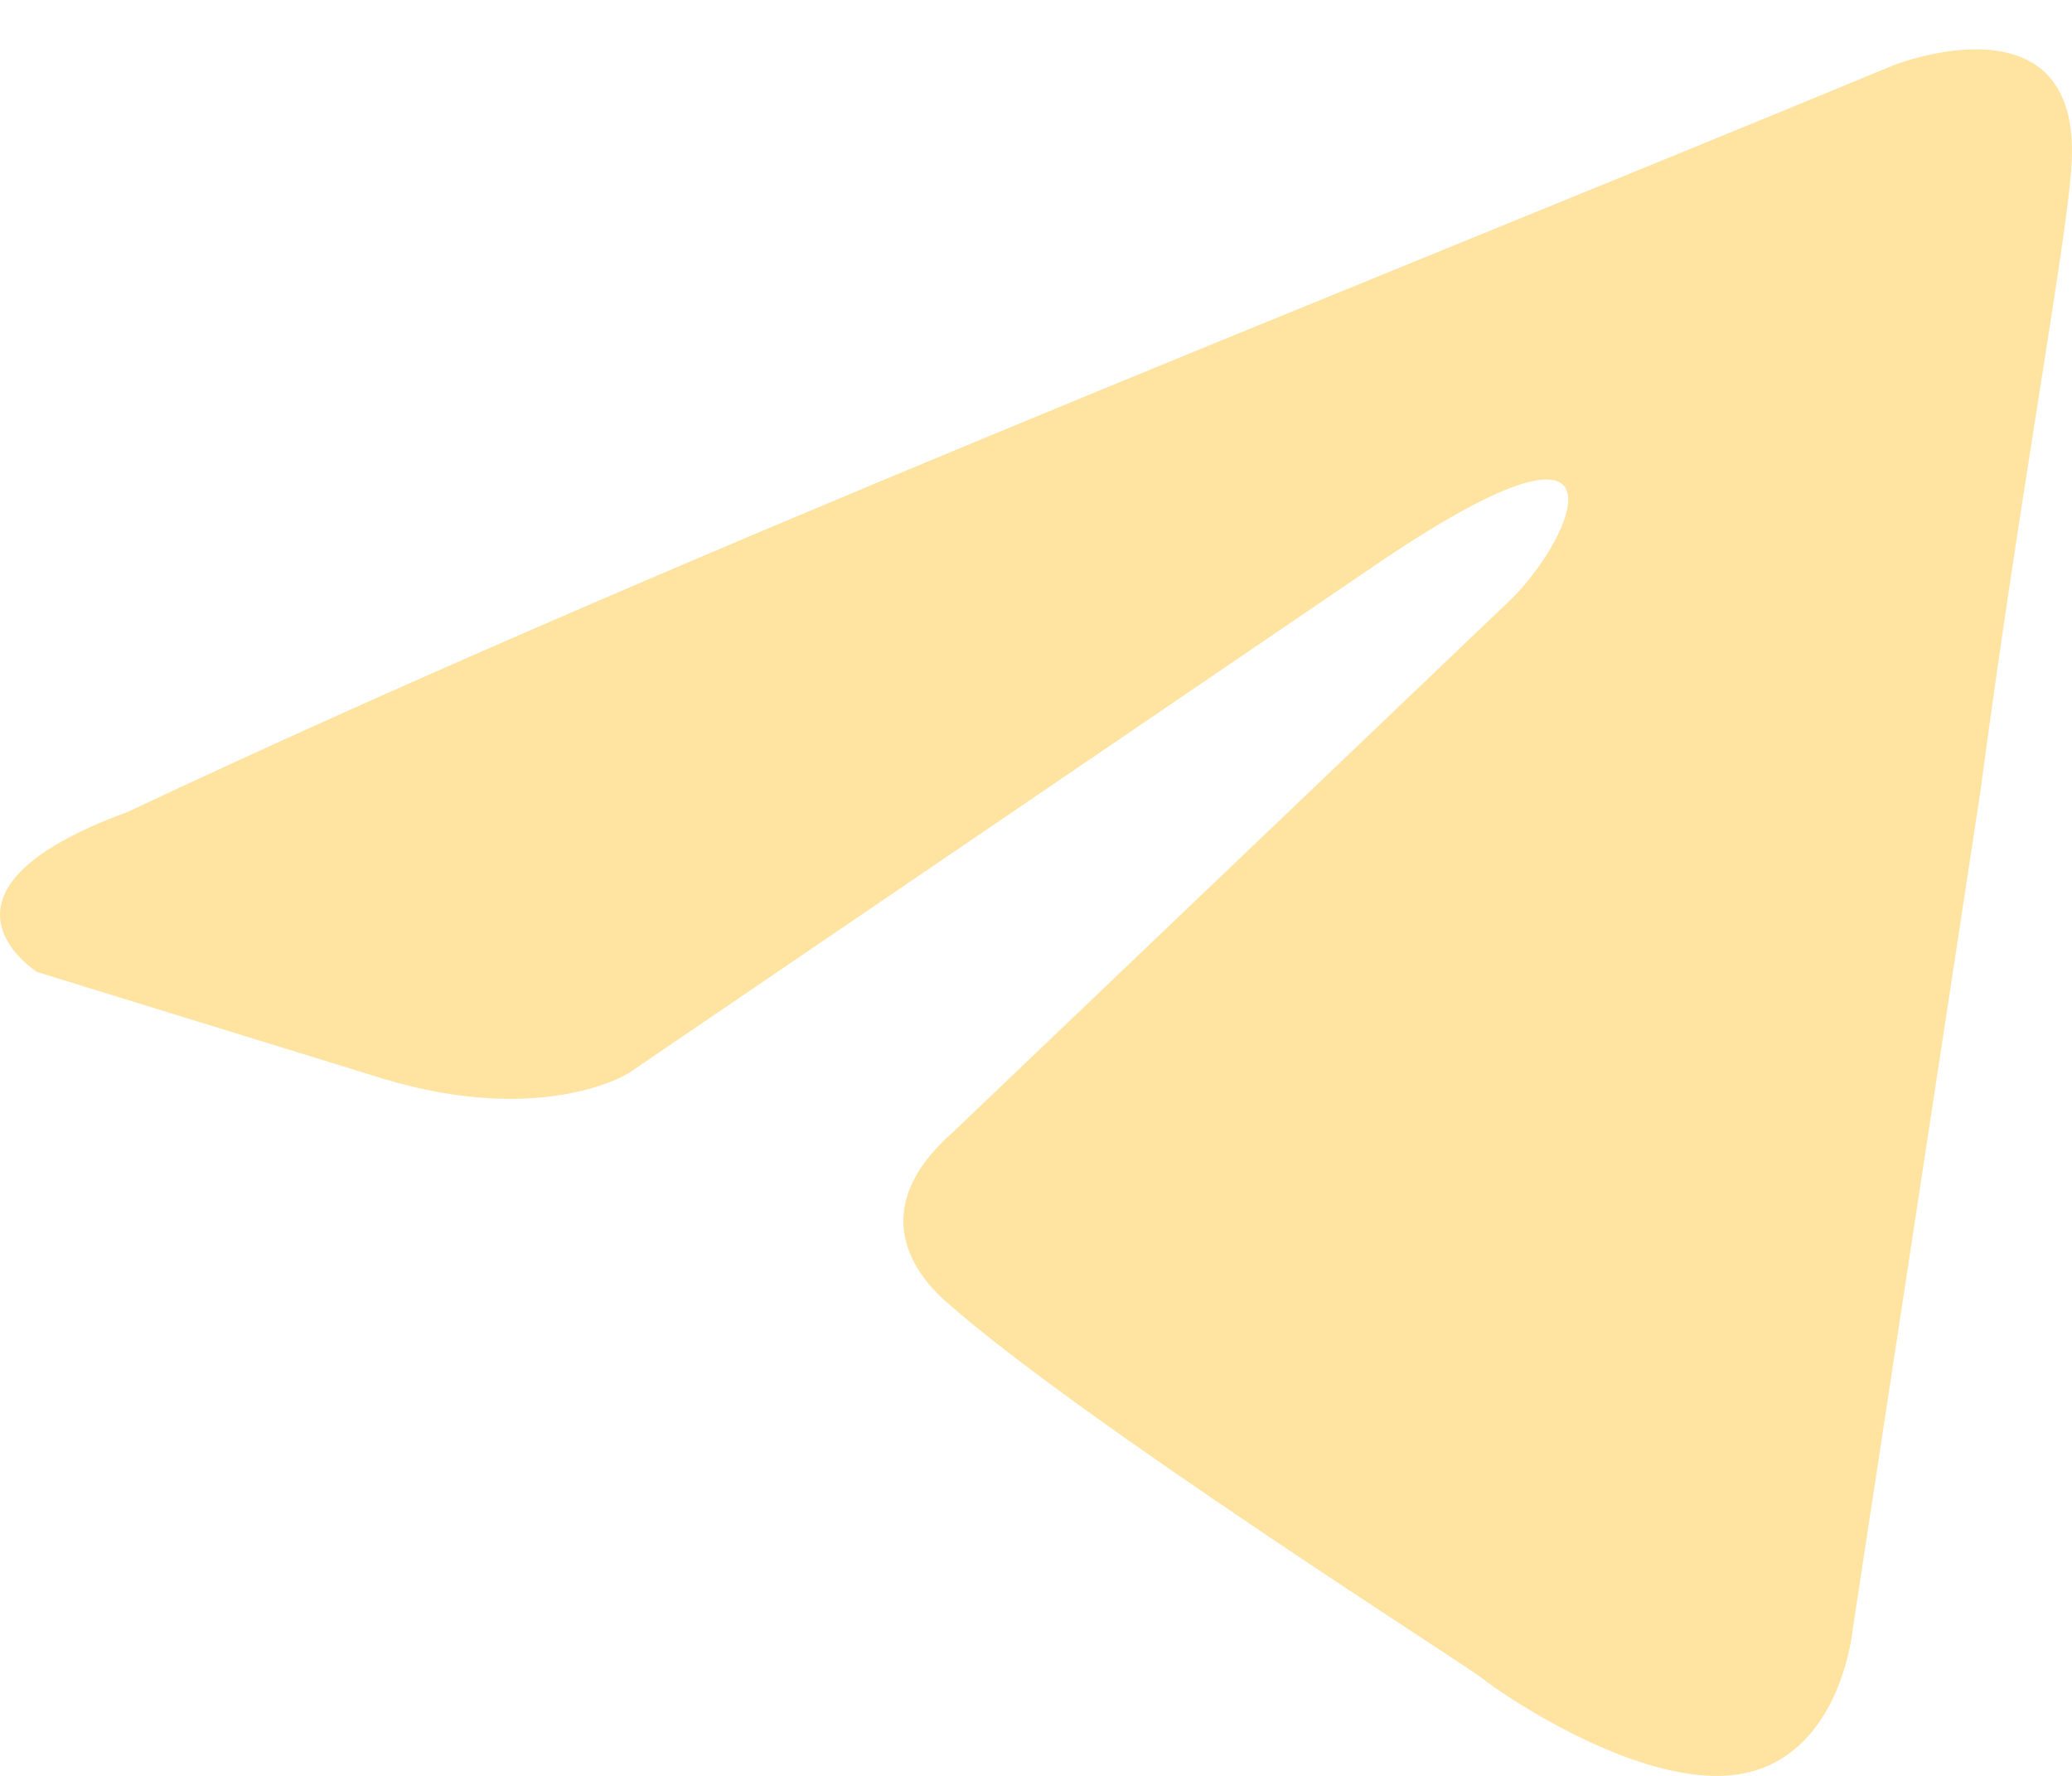 <svg width="28" height="24" viewBox="0 0 28 24" fill="none" xmlns="http://www.w3.org/2000/svg">
<path d="M25.613 0.873C25.613 0.873 28.203 -0.137 27.987 2.315C27.916 3.325 27.268 6.861 26.764 10.684L25.038 22.011C25.038 22.011 24.893 23.67 23.598 23.959C22.303 24.247 20.361 22.949 20.001 22.66C19.713 22.443 14.605 19.197 12.806 17.61C12.302 17.177 11.726 16.311 12.878 15.301L20.433 8.087C21.296 7.22 22.16 5.2 18.562 7.653L8.489 14.507C8.489 14.507 7.338 15.229 5.18 14.579L0.502 13.136C0.502 13.136 -1.224 12.054 1.726 10.972C8.921 7.581 17.771 4.119 25.613 0.872" fill="#FFE3A1"/>
</svg>
